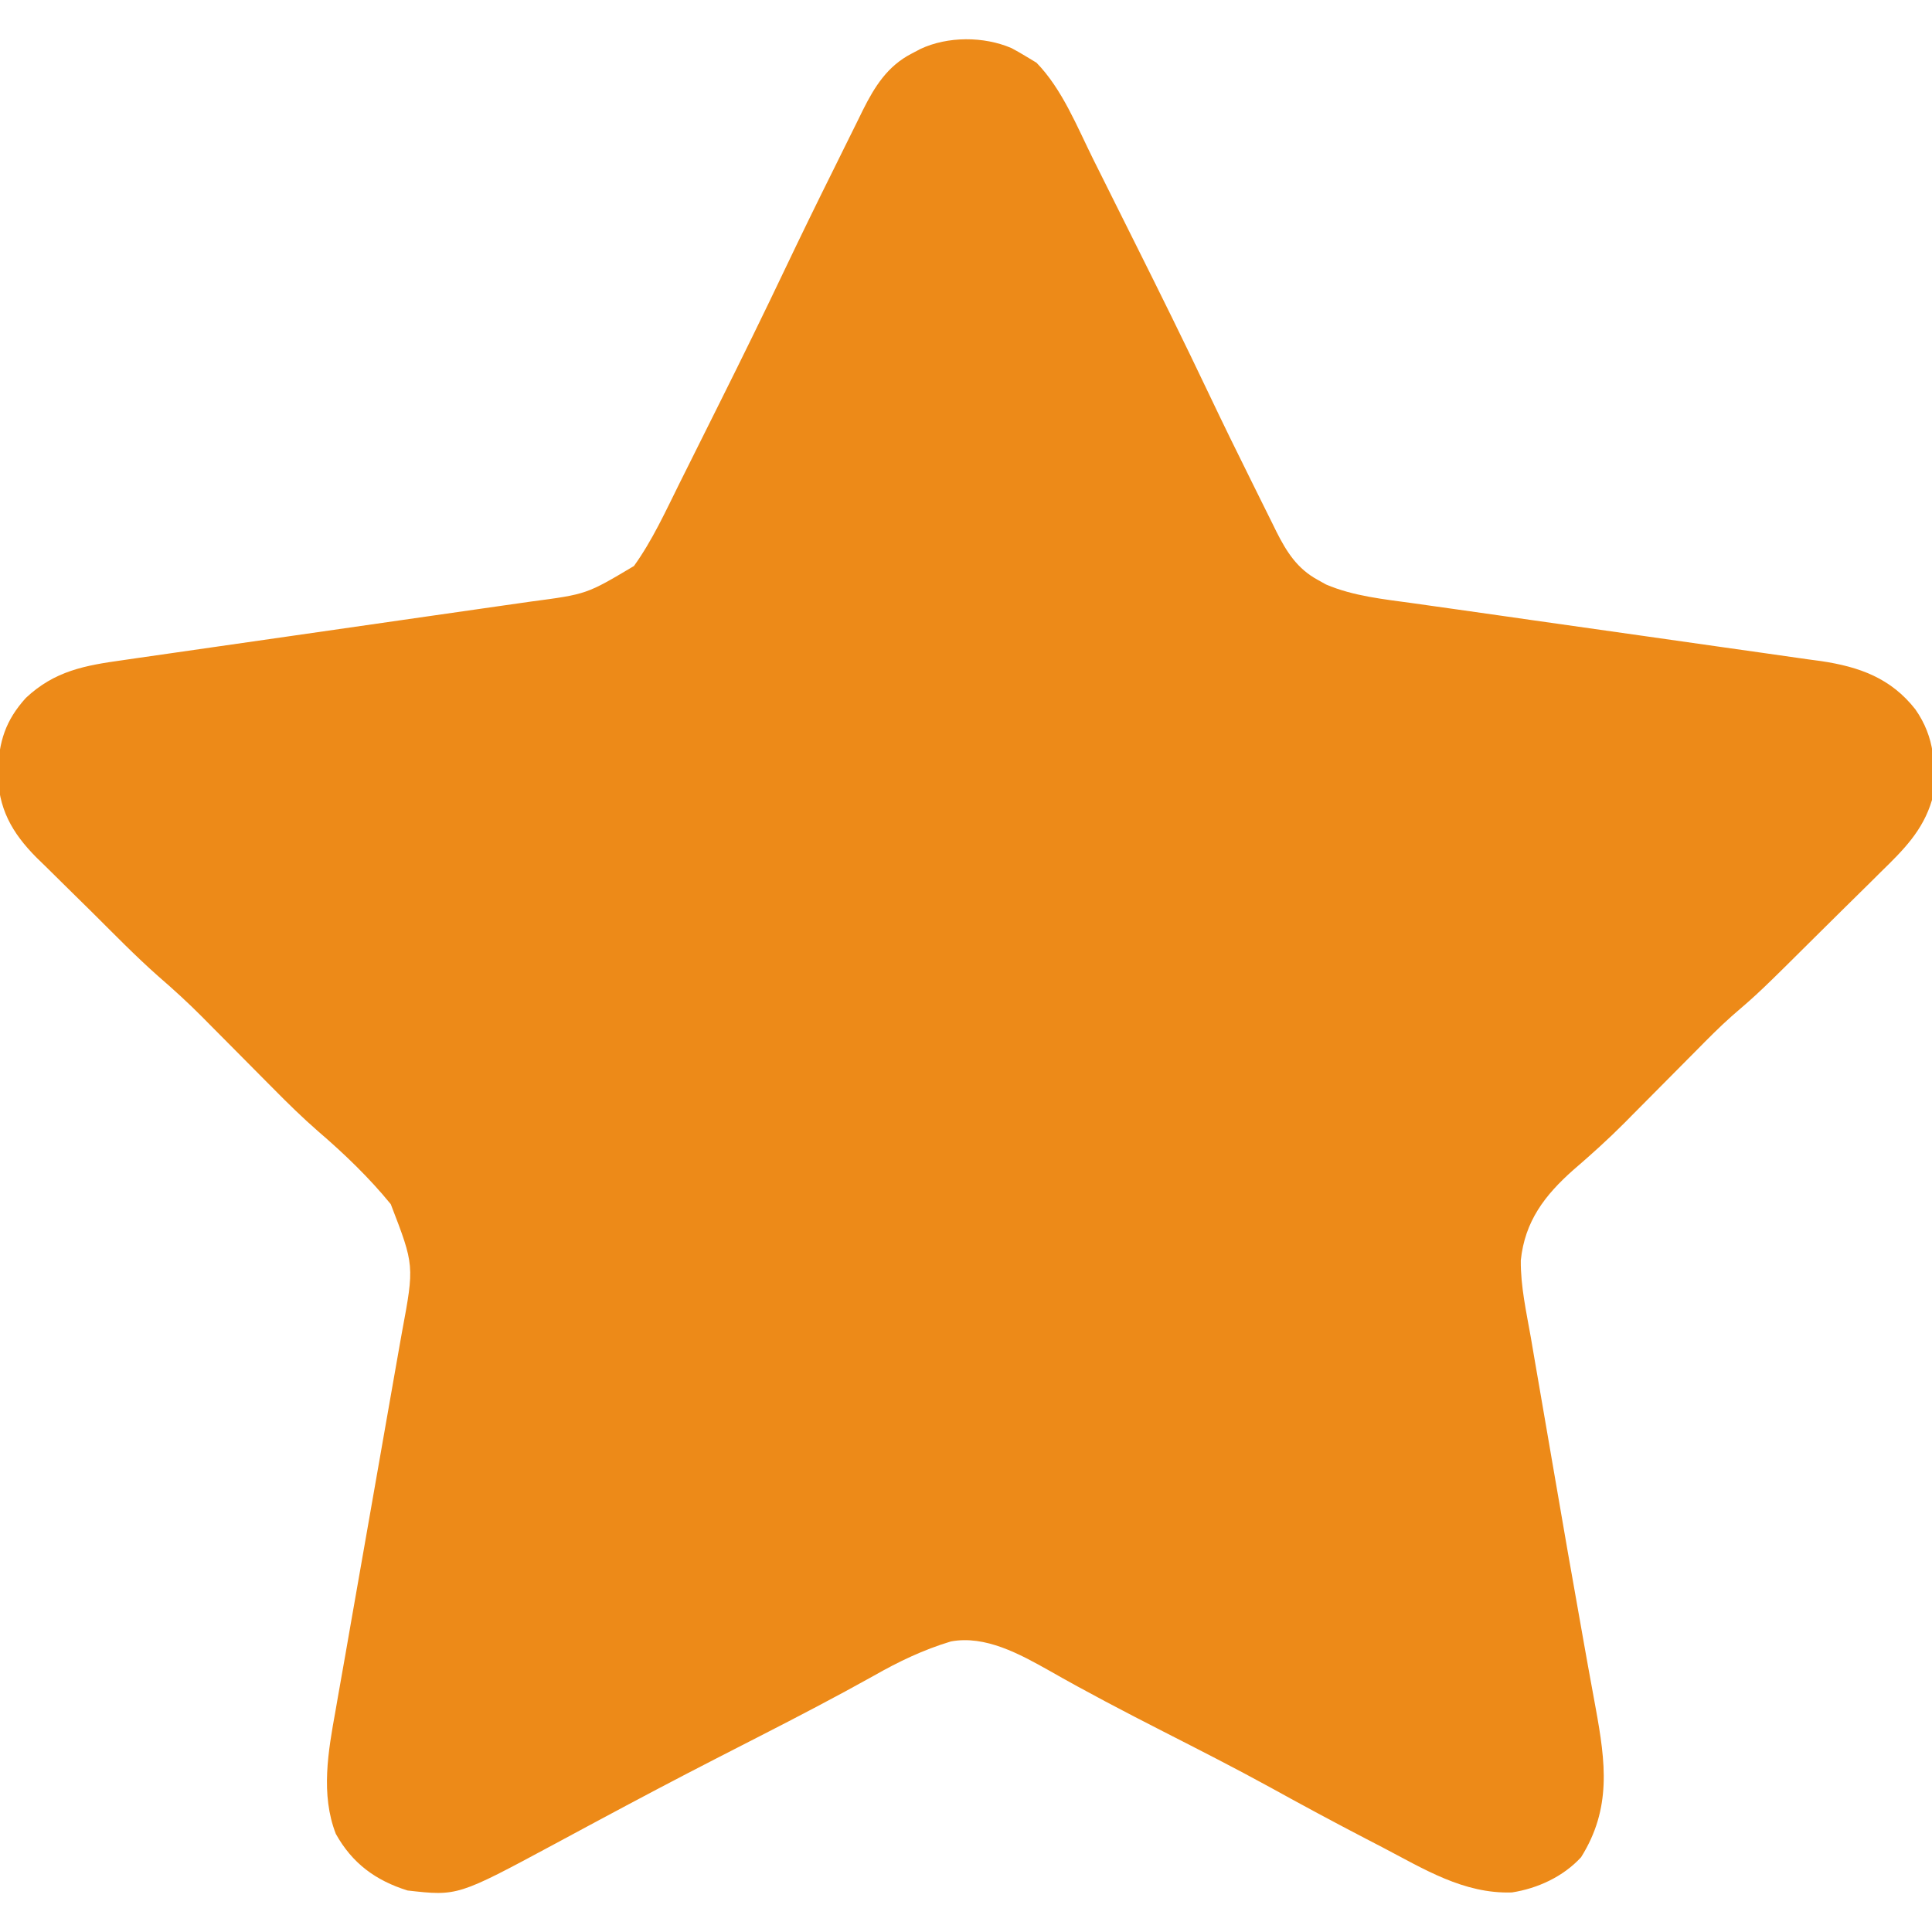 <?xml version="1.0" encoding="UTF-8"?>
<svg version="1.1" xmlns="http://www.w3.org/2000/svg" width="512" height="512">
<path d="M0 0 C1.333 0.713 2.649 1.459 3.938 2.25 C4.824 2.786 5.711 3.322 6.625 3.875 C13.452 10.887 17.39 20.869 21.699 29.543 C22.337 30.819 22.974 32.095 23.612 33.37 C24.945 36.038 26.275 38.706 27.603 41.376 C29.269 44.723 30.939 48.068 32.612 51.413 C39.242 64.673 45.804 77.961 52.171 91.35 C55.976 99.35 59.858 107.309 63.811 115.237 C64.536 116.693 65.257 118.151 65.977 119.61 C67.05 121.787 68.132 123.96 69.215 126.133 C69.532 126.779 69.848 127.424 70.175 128.09 C72.917 133.548 75.742 137.989 81.188 140.938 C81.894 141.333 82.6 141.729 83.328 142.137 C90.691 145.278 98.758 146.05 106.621 147.142 C108.544 147.414 110.468 147.687 112.391 147.96 C114.445 148.25 116.499 148.539 118.553 148.827 C122.851 149.431 127.147 150.044 131.442 150.659 C132.918 150.87 134.394 151.082 135.87 151.293 C136.608 151.398 137.347 151.504 138.108 151.613 C148.097 153.042 158.088 154.463 168.081 155.865 C174.838 156.813 181.594 157.774 188.348 158.749 C191.914 159.263 195.48 159.771 199.049 160.264 C203.034 160.814 207.015 161.391 210.996 161.97 C212.163 162.127 213.33 162.283 214.532 162.444 C224.706 163.965 233.037 166.952 239.531 175.238 C244.737 182.686 245.075 190.279 243.938 199.25 C241.546 207.363 236.353 212.508 230.422 218.289 C229.492 219.214 228.562 220.139 227.604 221.092 C225.146 223.537 222.673 225.967 220.196 228.393 C218.192 230.362 216.199 232.341 214.207 234.322 C198.24 250.19 198.24 250.19 190.83 256.575 C187.559 259.471 184.506 262.579 181.438 265.688 C180.758 266.371 180.078 267.055 179.377 267.76 C177.228 269.921 175.082 272.085 172.938 274.25 C170.107 277.107 167.273 279.961 164.438 282.812 C163.487 283.775 163.487 283.775 162.518 284.758 C158.164 289.135 153.622 293.23 148.938 297.25 C141.341 303.965 136.022 310.894 134.965 321.272 C134.902 328.127 136.434 334.938 137.621 341.668 C137.916 343.392 138.21 345.116 138.503 346.84 C139.125 350.489 139.754 354.136 140.39 357.781 C141.379 363.452 142.35 369.126 143.319 374.8 C146.039 390.702 148.806 406.596 151.652 422.477 C152.03 424.596 152.408 426.716 152.785 428.835 C153.442 432.518 154.116 436.197 154.802 439.874 C157.444 454.322 159.054 466.503 150.938 479.438 C146.213 484.58 139.433 487.707 132.617 488.766 C119.809 489.19 109.232 482.514 98.188 476.75 C96.794 476.027 95.4 475.304 94.007 474.582 C85.491 470.155 77.047 465.614 68.647 460.971 C59.248 455.808 49.692 450.954 40.142 446.078 C29.972 440.885 19.867 435.617 9.947 429.953 C2.224 425.62 -6.955 420.544 -16.062 422.25 C-23.373 424.457 -29.953 427.602 -36.562 431.375 C-46.515 436.931 -56.604 442.184 -66.75 447.375 C-68.294 448.166 -69.837 448.957 -71.381 449.748 C-73.617 450.893 -75.853 452.039 -78.089 453.184 C-88.787 458.667 -99.409 464.286 -110 469.973 C-110.616 470.304 -111.233 470.634 -111.868 470.975 C-114.921 472.614 -117.972 474.254 -121.021 475.899 C-146.779 489.752 -146.779 489.752 -160.062 488.25 C-168.53 485.603 -174.727 481.038 -179.062 473.25 C-183.127 462.826 -181.098 451.366 -179.151 440.636 C-178.947 439.462 -178.744 438.287 -178.535 437.077 C-177.869 433.244 -177.186 429.413 -176.504 425.582 C-176.033 422.894 -175.566 420.204 -175.099 417.515 C-173.997 411.184 -172.884 404.855 -171.766 398.527 C-169.765 387.2 -167.783 375.869 -165.806 364.538 C-165.227 361.217 -164.645 357.898 -164.057 354.579 C-163.402 350.879 -162.753 347.177 -162.104 343.476 C-161.911 342.397 -161.718 341.317 -161.52 340.205 C-158.243 322.602 -158.243 322.602 -164.5 306.375 C-170.223 299.339 -176.92 292.926 -183.793 287.026 C-187.891 283.45 -191.743 279.682 -195.562 275.812 C-196.242 275.129 -196.922 274.445 -197.623 273.74 C-200.495 270.853 -203.36 267.959 -206.227 265.065 C-208.336 262.937 -210.449 260.812 -212.562 258.688 C-213.196 258.046 -213.83 257.404 -214.482 256.742 C-218.196 253.009 -222.033 249.498 -226.017 246.057 C-232.203 240.592 -237.972 234.648 -243.827 228.835 C-245.486 227.193 -247.15 225.557 -248.819 223.925 C-251.251 221.548 -253.666 219.155 -256.078 216.758 C-256.82 216.039 -257.562 215.32 -258.326 214.579 C-264.943 207.934 -268.635 201.375 -268.625 191.812 C-268.376 183.796 -266.603 178.154 -261.195 172.191 C-253.543 165.03 -245.58 163.603 -235.477 162.197 C-234.223 162.014 -232.968 161.832 -231.675 161.644 C-228.958 161.249 -226.241 160.859 -223.522 160.475 C-219.216 159.867 -214.912 159.244 -210.609 158.62 C-203.796 157.634 -196.982 156.658 -190.168 155.685 C-177.976 153.944 -165.787 152.188 -153.599 150.428 C-149.328 149.811 -145.056 149.199 -140.784 148.59 C-138.762 148.302 -136.74 148.012 -134.719 147.721 C-132.265 147.369 -129.81 147.018 -127.354 146.671 C-112.602 144.721 -112.602 144.721 -100.062 137.25 C-95.192 130.491 -91.652 122.71 -87.957 115.27 C-87.392 114.14 -86.828 113.01 -86.246 111.846 C-85.055 109.461 -83.865 107.075 -82.678 104.688 C-80.902 101.115 -79.118 97.547 -77.334 93.979 C-71.454 82.201 -65.659 70.389 -60.003 58.503 C-55.739 49.545 -51.382 40.636 -46.962 31.755 C-46.098 30.015 -45.238 28.273 -44.38 26.529 C-43.108 23.941 -41.825 21.359 -40.539 18.777 C-39.973 17.62 -39.973 17.62 -39.396 16.438 C-36.25 10.171 -32.866 4.74 -26.438 1.438 C-25.682 1.039 -24.927 0.641 -24.148 0.23 C-16.912 -3.171 -7.337 -3.155 0 0 Z " fill="#ED8A18" transform="translate(268.062,12.75)"/>
</svg>
